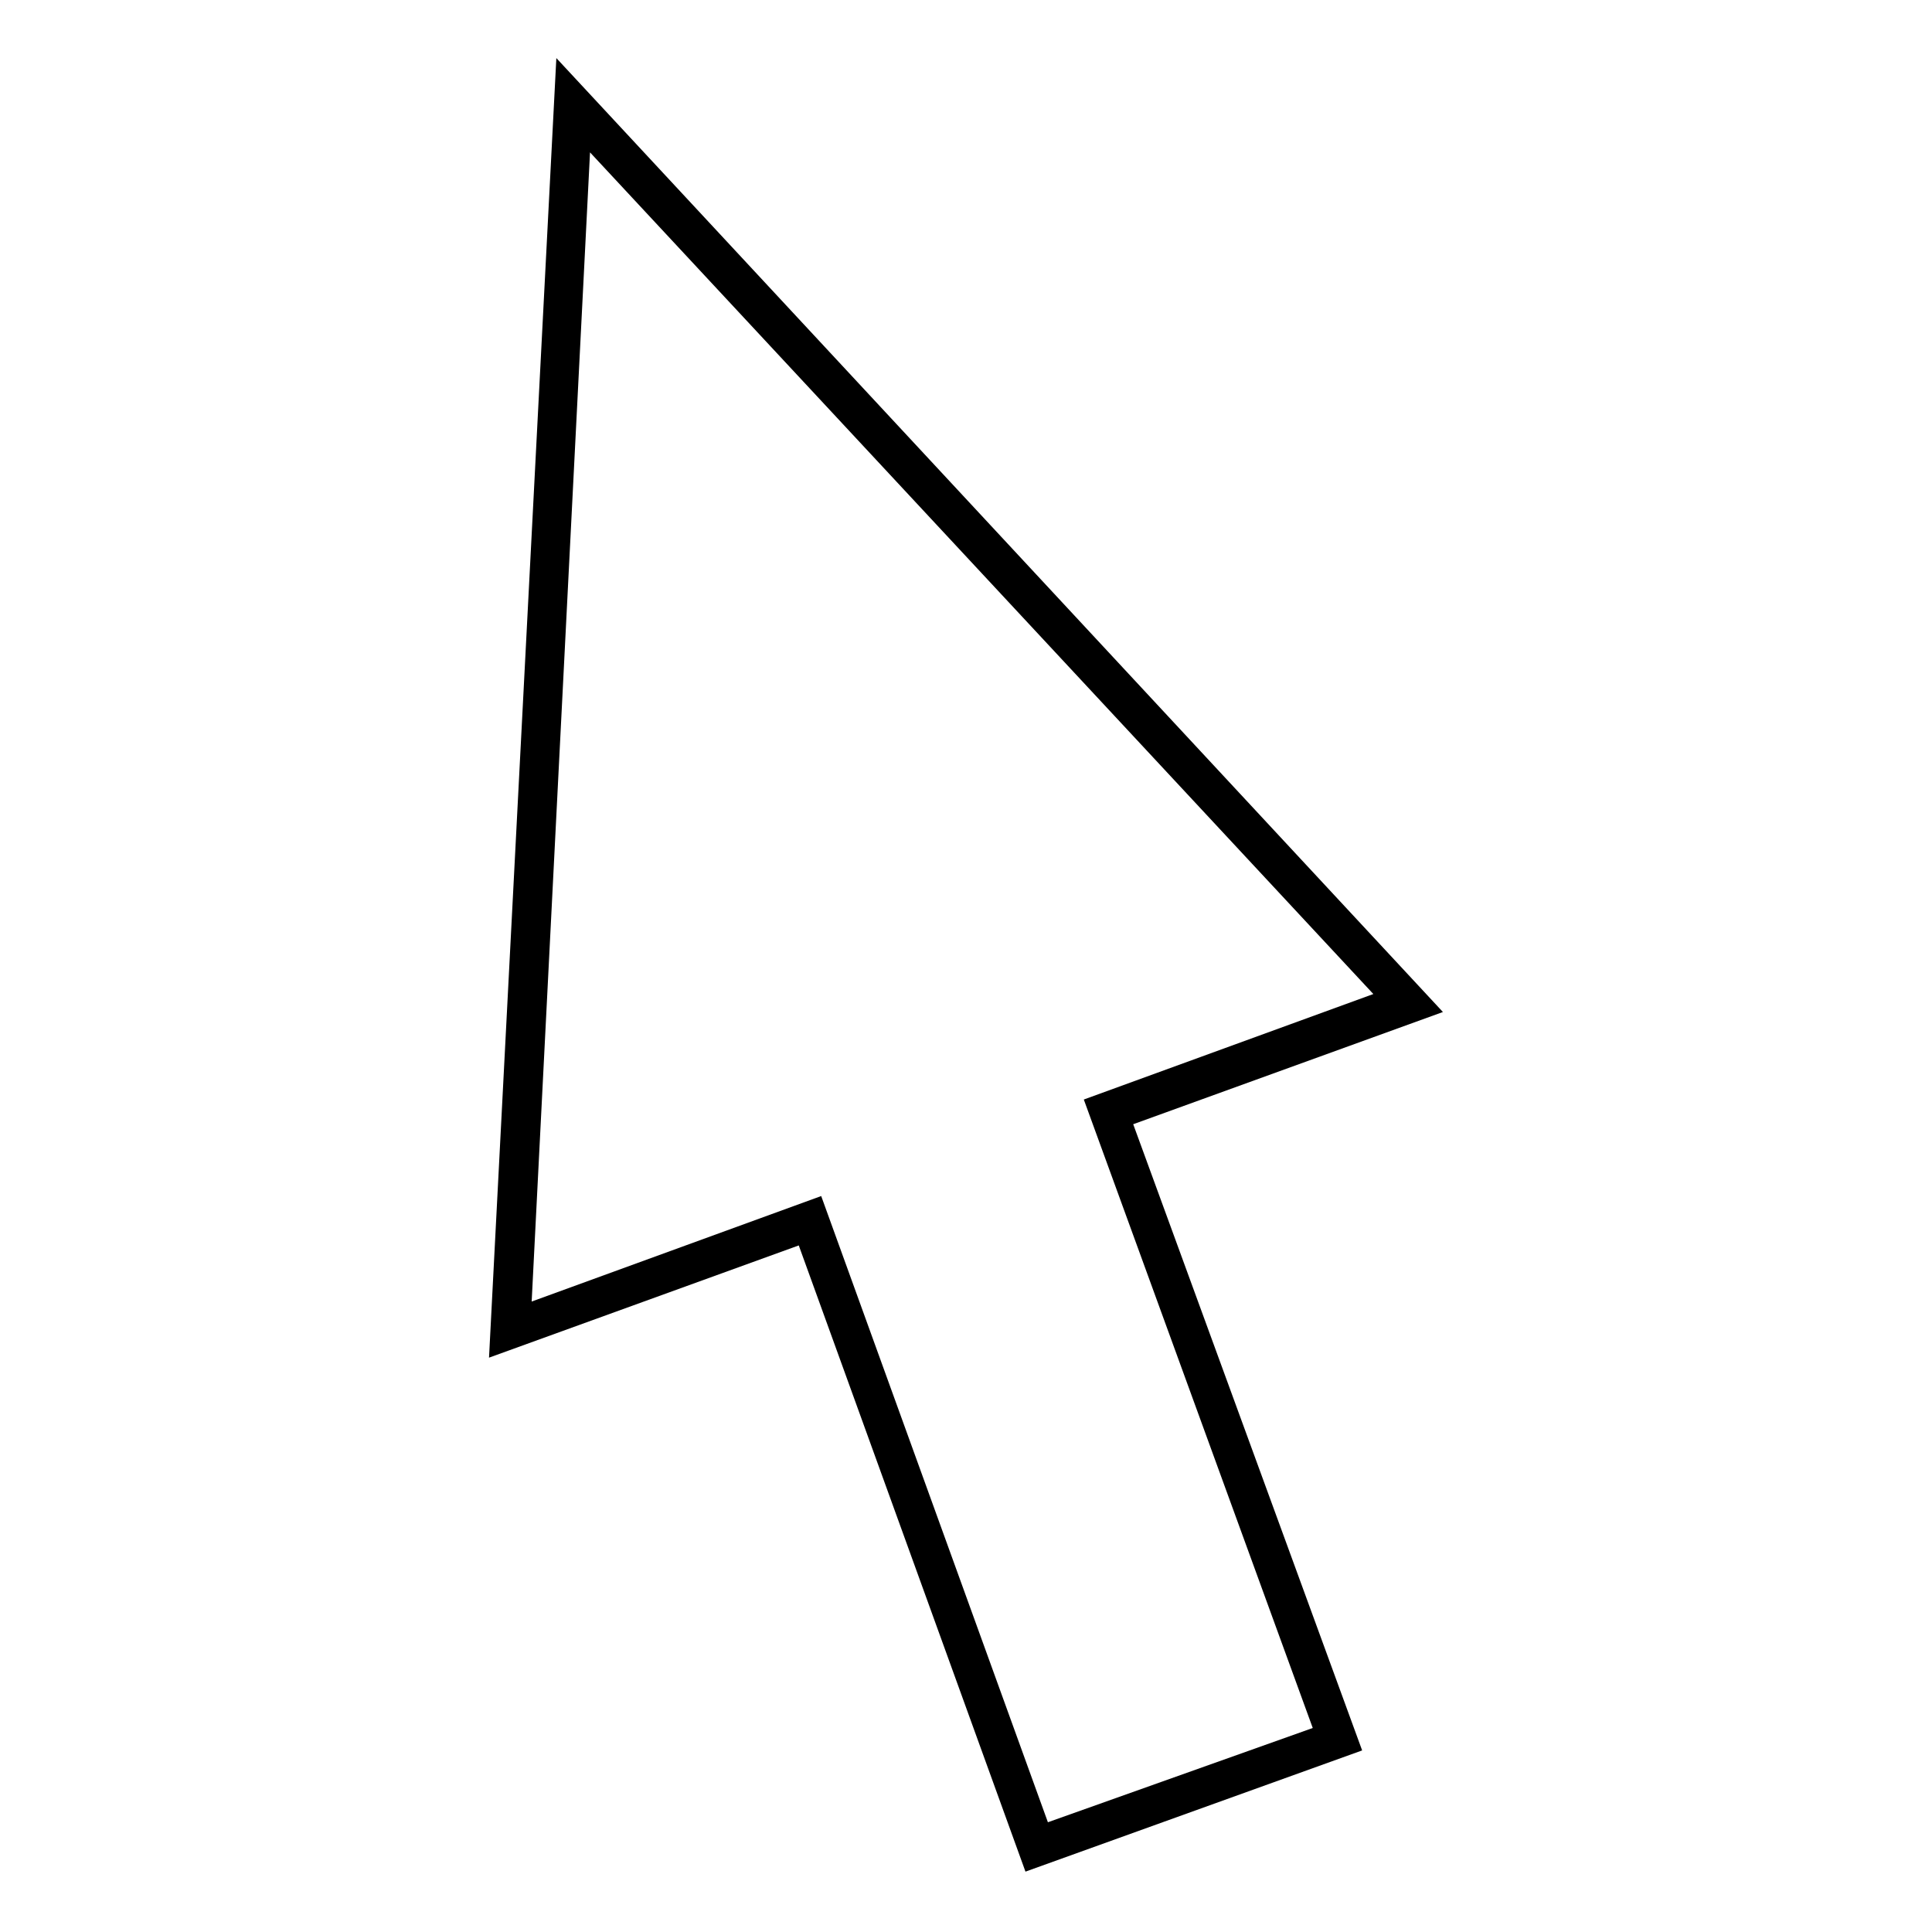 <?xml version="1.0" encoding="UTF-8"?>
<!-- Uploaded to: SVG Repo, www.svgrepo.com, Generator: SVG Repo Mixer Tools -->
<svg fill="#000000" width="800px" height="800px" version="1.1" viewBox="144 144 512 512" xmlns="http://www.w3.org/2000/svg">
 <path d="m444.31 441.93 60.672 165.95-89.223 32.121-60.078-165.95-82.086 29.742 17.844-344.4 234.95 252.8-82.086 29.742zm-143.95-257.55 207.59 223.05-76.73 27.957 60.672 166.55-70.188 24.98-60.078-165.95-76.73 27.957 15.465-304.55z" fill-rule="evenodd"/>
</svg>